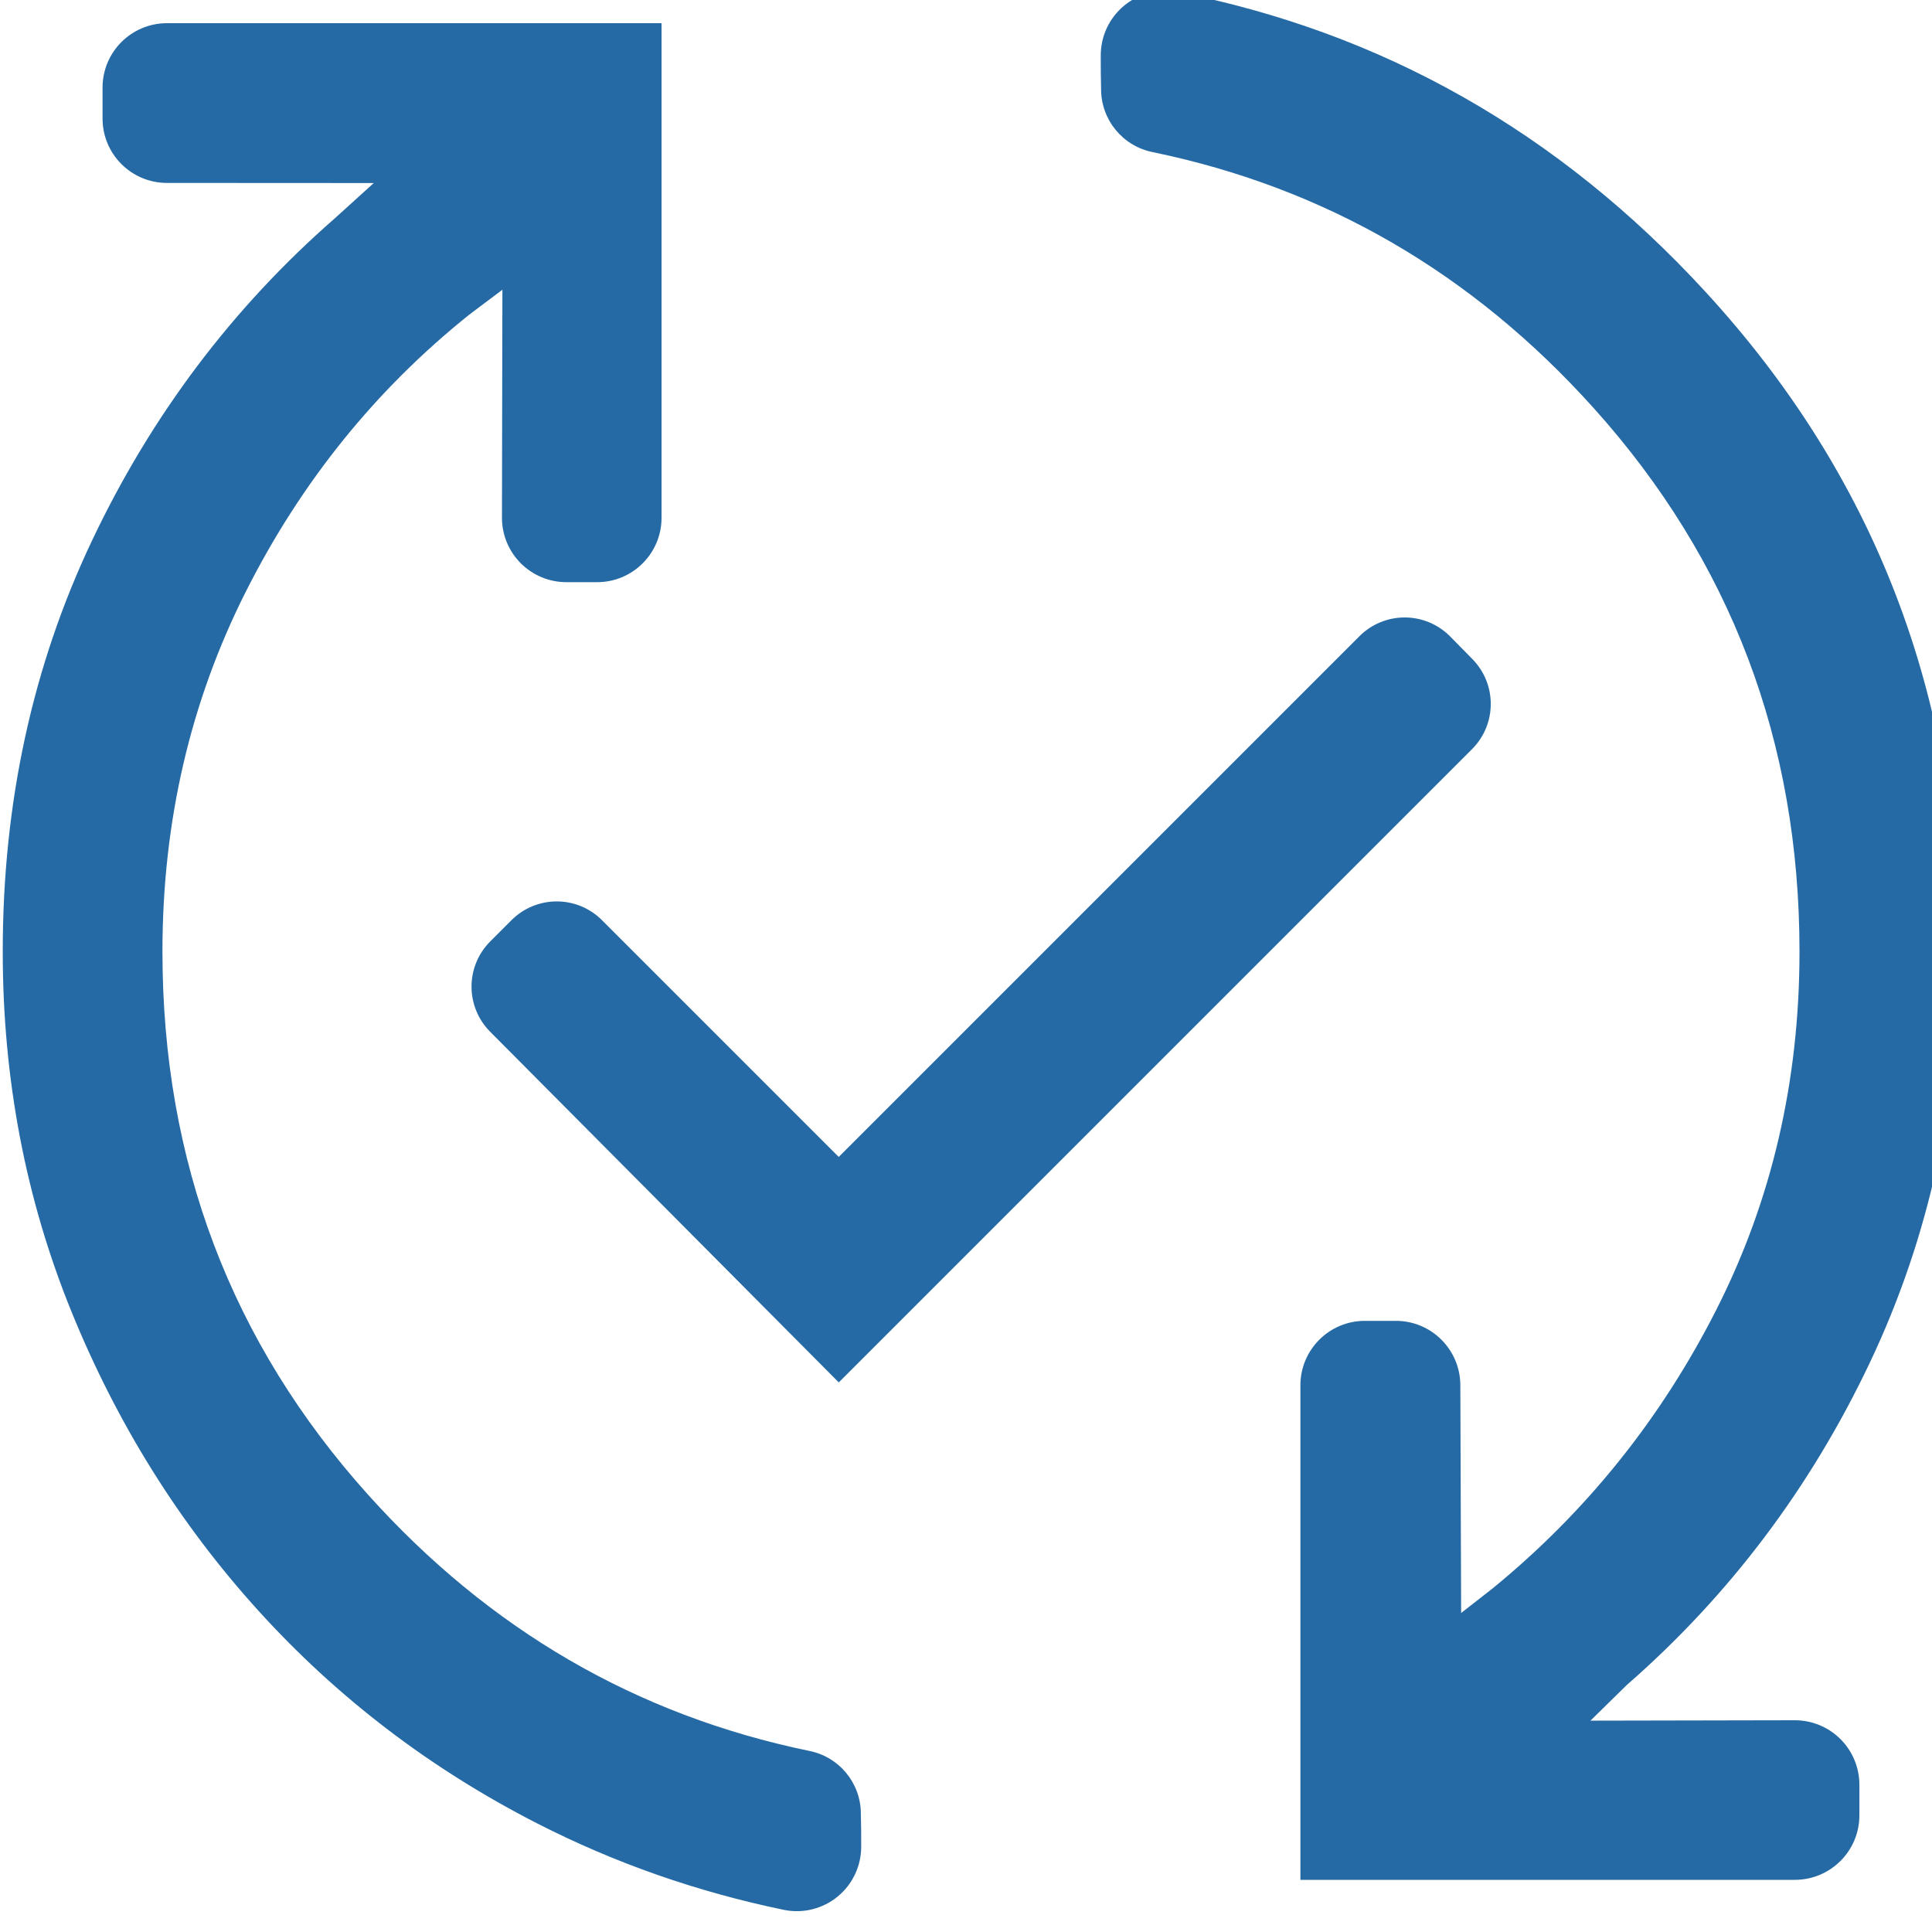 <?xml version="1.0" encoding="UTF-8" standalone="no"?>
<!DOCTYPE svg PUBLIC "-//W3C//DTD SVG 1.1//EN" "http://www.w3.org/Graphics/SVG/1.1/DTD/svg11.dtd">
<svg width="100%" height="100%" viewBox="0 0 24 24" version="1.1" xmlns="http://www.w3.org/2000/svg" xmlns:xlink="http://www.w3.org/1999/xlink" xml:space="preserve" xmlns:serif="http://www.serif.com/" style="fill-rule:evenodd;clip-rule:evenodd;stroke-linejoin:round;stroke-miterlimit:2;">
    <g transform="matrix(0.031,0,0,0.031,-2.694,26.7)">
        <path d="M432.003,-121.267C432.009,-113.546 428.557,-106.227 422.594,-101.321C416.632,-96.414 408.786,-94.435 401.21,-95.926C366.378,-103.137 333.348,-114.662 302.143,-130.622C259.352,-152.508 222.112,-180.922 190.427,-215.873C158.719,-250.85 133.719,-290.898 115.413,-336.008C97.129,-381.066 88,-429.065 88,-480C88,-539.427 99.893,-594.289 123.729,-644.573C147.582,-694.894 180.09,-738.03 221.261,-773.973L236.667,-787.939C236.667,-787.939 185.931,-787.967 153.794,-787.985C139.546,-787.993 127.999,-799.546 128,-813.795C128,-817.88 128,-822.106 128,-826.191C128,-840.445 139.555,-852 153.808,-852C212.711,-852 352,-852 352,-852C352,-852 352,-712.711 352,-653.808C352,-639.554 340.445,-628 326.191,-628C322.127,-628 317.924,-628 313.858,-628C307.005,-628 300.432,-630.726 295.591,-635.577C290.749,-640.428 288.036,-647.005 288.049,-653.859C288.116,-688.37 288.225,-745.19 288.225,-745.19L275.002,-735.247C237.439,-705.196 207.552,-668.151 185.356,-624.1C163.133,-579.997 152,-531.967 152,-480C152,-395.932 179.532,-323.321 234.552,-262.15C283.154,-208.114 342.029,-173.955 411.174,-159.669C423.201,-157.292 431.868,-146.743 431.868,-134.483C432.004,-130.247 432.003,-125.729 432.003,-121.267ZM423.017,-307.331C423.017,-307.331 324.686,-406.243 283.306,-447.867C273.352,-457.881 273.375,-474.061 283.359,-484.045C286.169,-486.855 289.073,-489.759 291.884,-492.57C296.689,-497.375 303.205,-500.074 310,-500.074C316.795,-500.074 323.312,-497.375 328.116,-492.571C360.046,-460.64 423,-397.686 423,-397.686C423,-397.686 577.738,-552.424 631.673,-606.359C636.505,-611.191 643.068,-613.893 649.902,-613.863C656.736,-613.832 663.274,-611.073 668.064,-606.198C670.991,-603.218 674.02,-600.136 676.94,-597.164C686.794,-587.134 686.723,-571.035 676.78,-561.093C616.185,-500.498 423.017,-307.331 423.017,-307.331ZM608,-108C608,-108 608,-247.228 608,-306.153C608,-320.428 619.573,-332 633.848,-332C637.934,-332 642.159,-332 646.243,-332C660.483,-332 672.041,-320.483 672.091,-306.243C672.212,-271.775 672.411,-214.927 672.411,-214.927L685.066,-224.808C722.598,-255.516 752.455,-292.704 774.633,-336.378C796.861,-380.15 808,-428.02 808,-480C808,-564.068 780.468,-636.679 725.448,-697.85C676.852,-751.878 617.987,-786.035 548.855,-800.324C536.812,-802.707 528.133,-813.271 528.133,-825.548C527.997,-829.887 527.997,-834.522 527.998,-839.089C527.99,-846.765 531.393,-854.047 537.287,-858.964C543.182,-863.881 550.956,-865.924 558.506,-864.54C640.76,-848.399 711.308,-808.477 770.114,-744.582C838.053,-670.763 872,-582.563 872,-480C872,-420.573 860.107,-365.711 836.271,-315.427C812.418,-265.106 779.91,-221.97 738.739,-186.027L724.234,-171.787C724.234,-171.787 774.217,-171.886 806.102,-171.949C812.966,-171.962 819.554,-169.245 824.412,-164.396C829.27,-159.547 832.001,-152.965 832,-146.101C832,-142.061 832,-137.886 832,-133.846C832,-119.572 820.428,-108 806.153,-108C747.228,-108 608,-108 608,-108Z" style="fill:rgb(37,106,165);"/>
    </g>
</svg>
